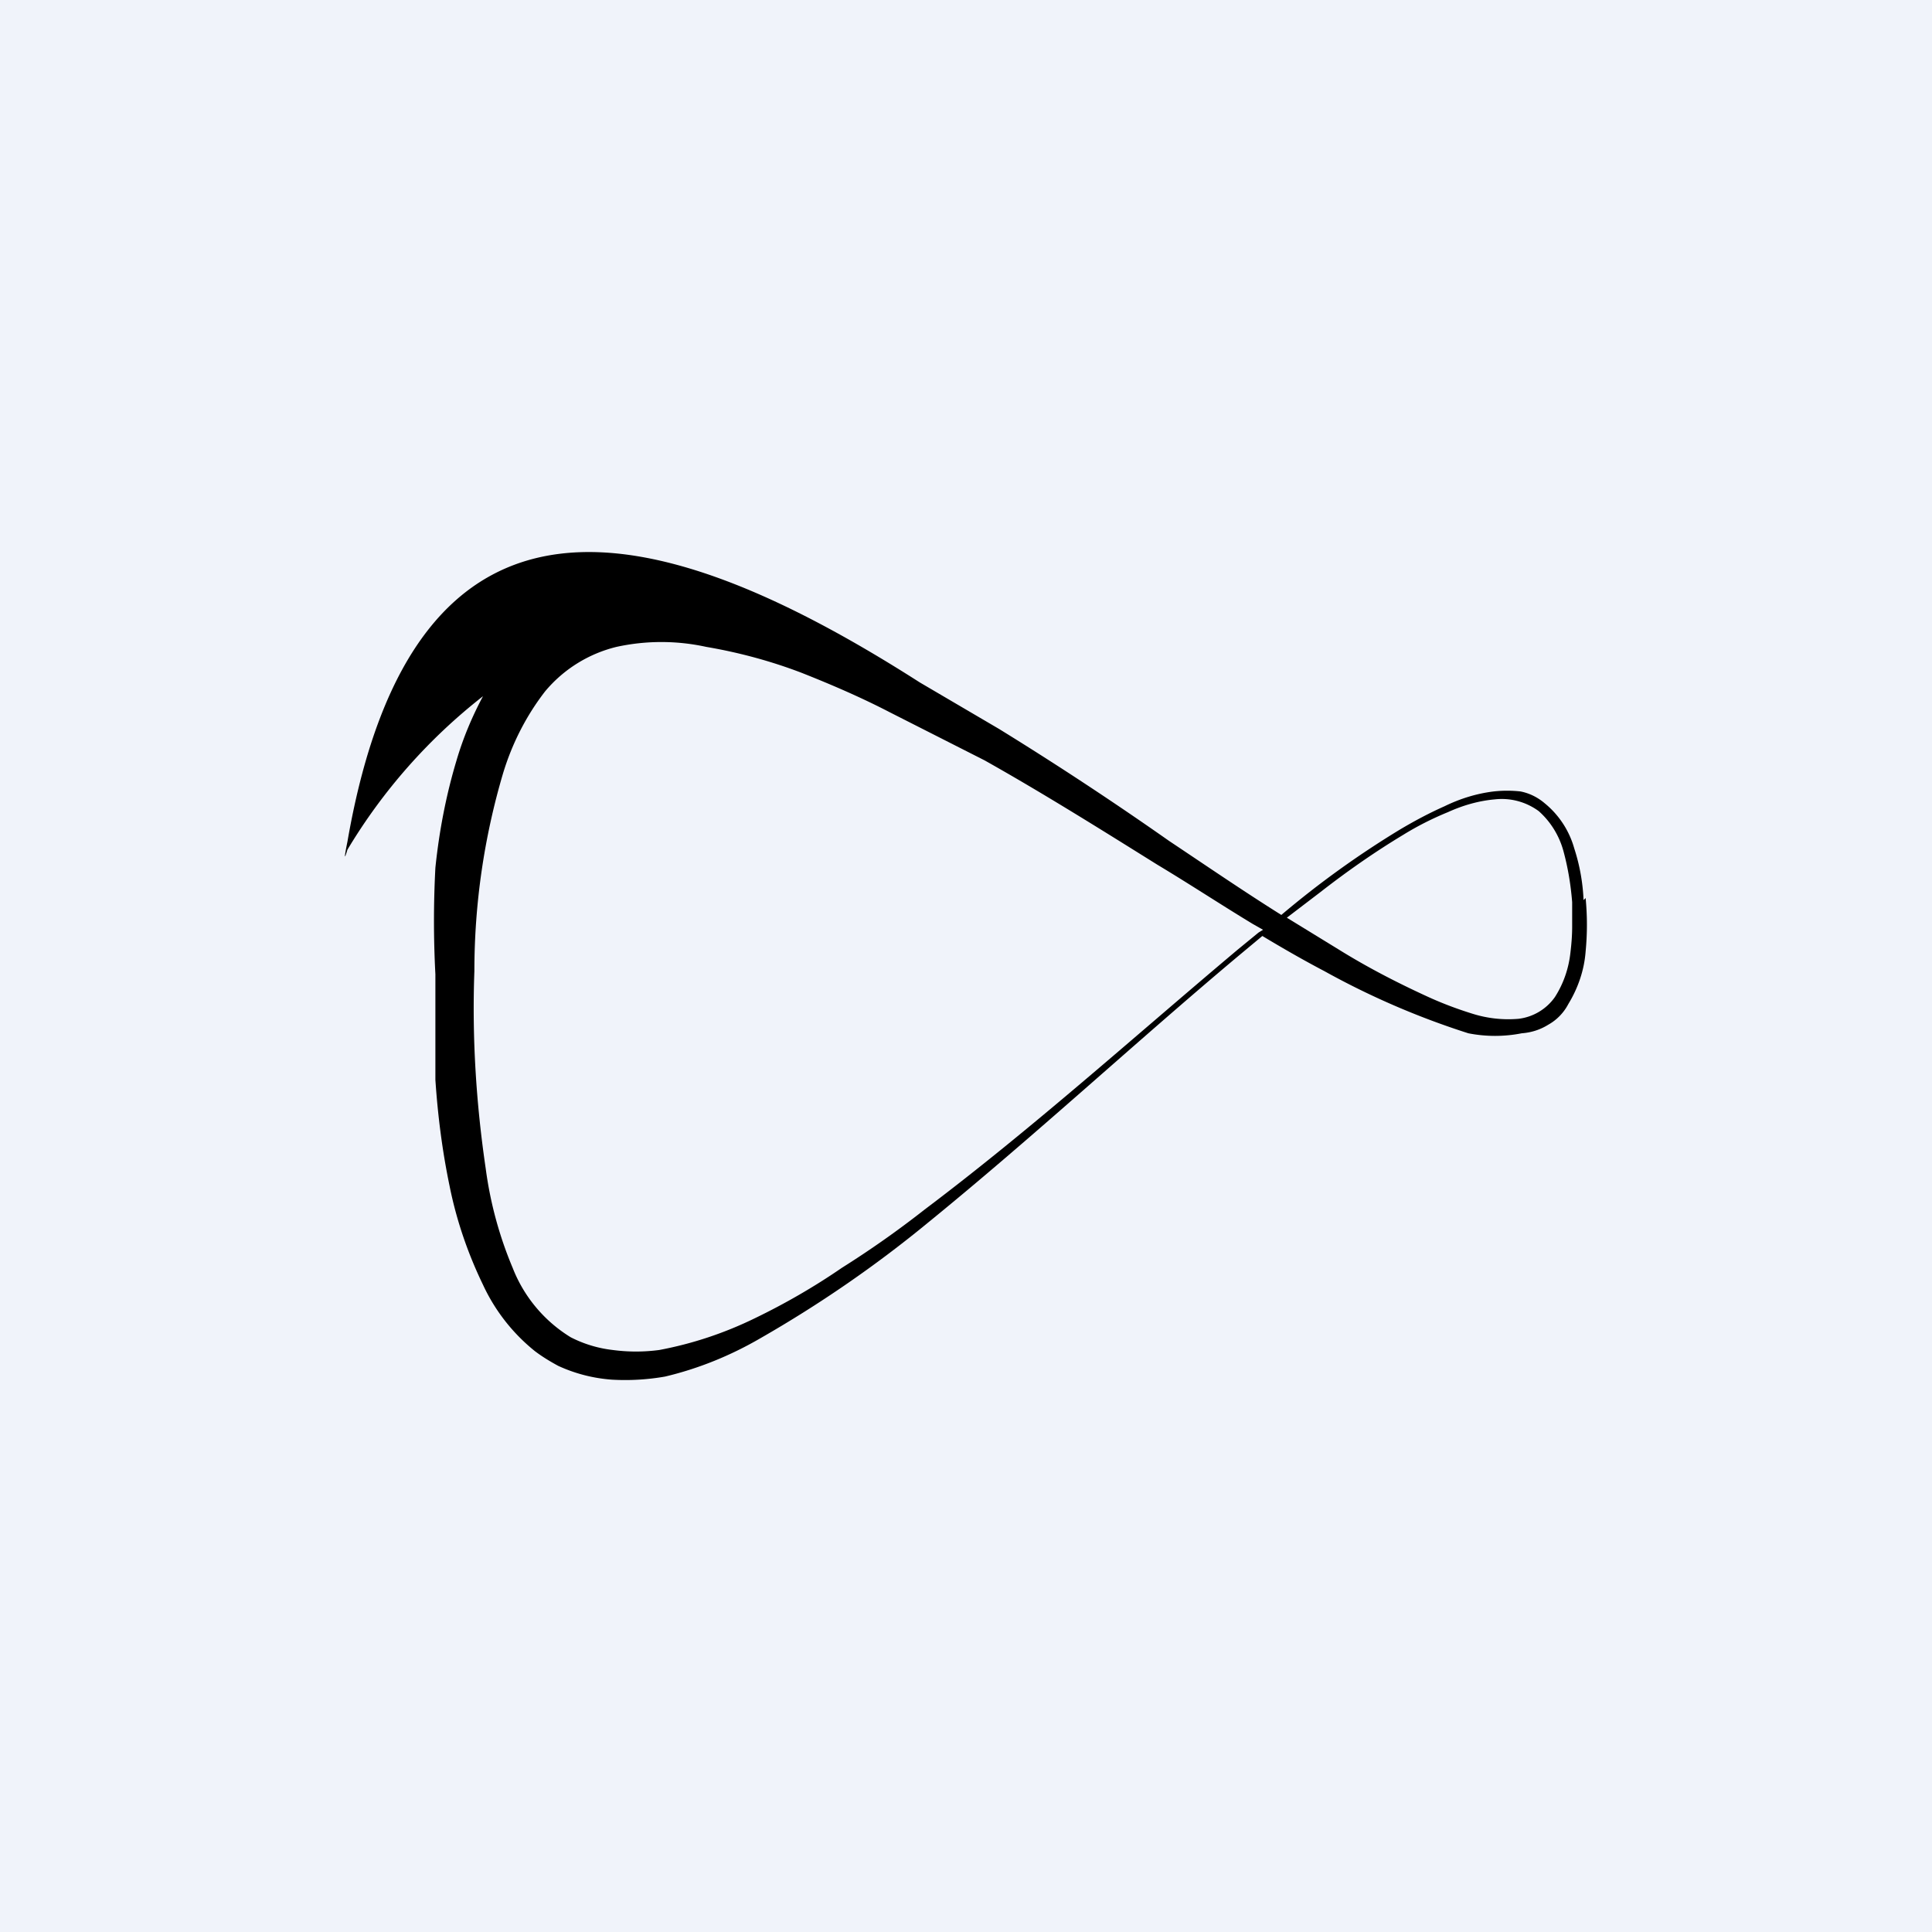 <svg width="56" height="56" viewBox="0 0 56 56" xmlns="http://www.w3.org/2000/svg"><path fill="#F0F3FA" d="M0 0h56v56H0z"/><path d="M45.9 26.09c-.02-.5-.11-1.01-.27-1.5a2.59 2.59 0 0 0-.86-1.31c-.2-.17-.44-.29-.7-.34a3.53 3.53 0 0 0-.77 0c-.5.06-.98.21-1.43.43-.45.2-.88.43-1.3.68a27 27 0 0 0-3.43 2.47c-1.1-.69-2.18-1.43-3.26-2.15a98.44 98.44 0 0 0-4.92-3.24l-2.3-1.35C19 14.88 12.01 13.2 10.07 24.4c0 0-.16.77 0 .23A16.2 16.2 0 0 1 14 20.18c-.32.6-.58 1.22-.77 1.87-.3 1-.5 2.04-.61 3.1a29.21 29.21 0 0 0 0 3.09v3.06c.07 1.04.2 2.06.41 3.07.2 1 .53 1.96.97 2.87a5.35 5.35 0 0 0 1.5 1.92c.21.16.44.3.68.43.5.23 1.02.36 1.55.4.52.03 1.04 0 1.55-.09.97-.23 1.9-.61 2.76-1.11 1.71-.98 3.34-2.1 4.87-3.36 3.07-2.5 5.97-5.19 8.96-7.7l.72-.6c.6.36 1.19.7 1.8 1.02a23 23 0 0 0 4.17 1.8 4 4 0 0 0 1.55 0c.27-.02.53-.1.77-.25.25-.14.45-.35.58-.6.28-.46.46-.98.5-1.52.05-.52.05-1.03 0-1.55l-.06.06Zm-9.42.94-.61.5c-3.02 2.54-5.95 5.18-9.07 7.53a28.2 28.2 0 0 1-2.4 1.69c-.8.55-1.65 1.04-2.52 1.46-.88.43-1.81.74-2.77.92-.45.06-.9.06-1.35 0a3.55 3.55 0 0 1-1.22-.37 4.11 4.11 0 0 1-1.68-2.01 11.2 11.2 0 0 1-.78-2.87c-.28-1.9-.4-3.81-.33-5.73 0-1.94.28-3.87.83-5.73.26-.86.67-1.67 1.22-2.38a3.9 3.9 0 0 1 2.07-1.29 6.09 6.09 0 0 1 2.6 0c.94.16 1.87.41 2.76.75.86.34 1.72.71 2.55 1.14l2.76 1.4c1.69.95 3.35 1.99 5 3.02.95.57 1.86 1.17 2.77 1.72l.3.17-.13.08Zm9.04.58c-.05.46-.2.9-.45 1.29a1.51 1.51 0 0 1-1.05.63c-.45.04-.91-.01-1.35-.15-.45-.14-.9-.31-1.33-.51-.87-.4-1.72-.84-2.54-1.35l-1.5-.92.97-.74c.77-.6 1.57-1.16 2.4-1.66.42-.26.86-.48 1.3-.66.44-.2.9-.33 1.36-.37.45-.05.9.07 1.27.34.35.31.6.72.72 1.17.13.48.21.97.25 1.47v.71c0 .25-.02.5-.05.75Z"/></svg>